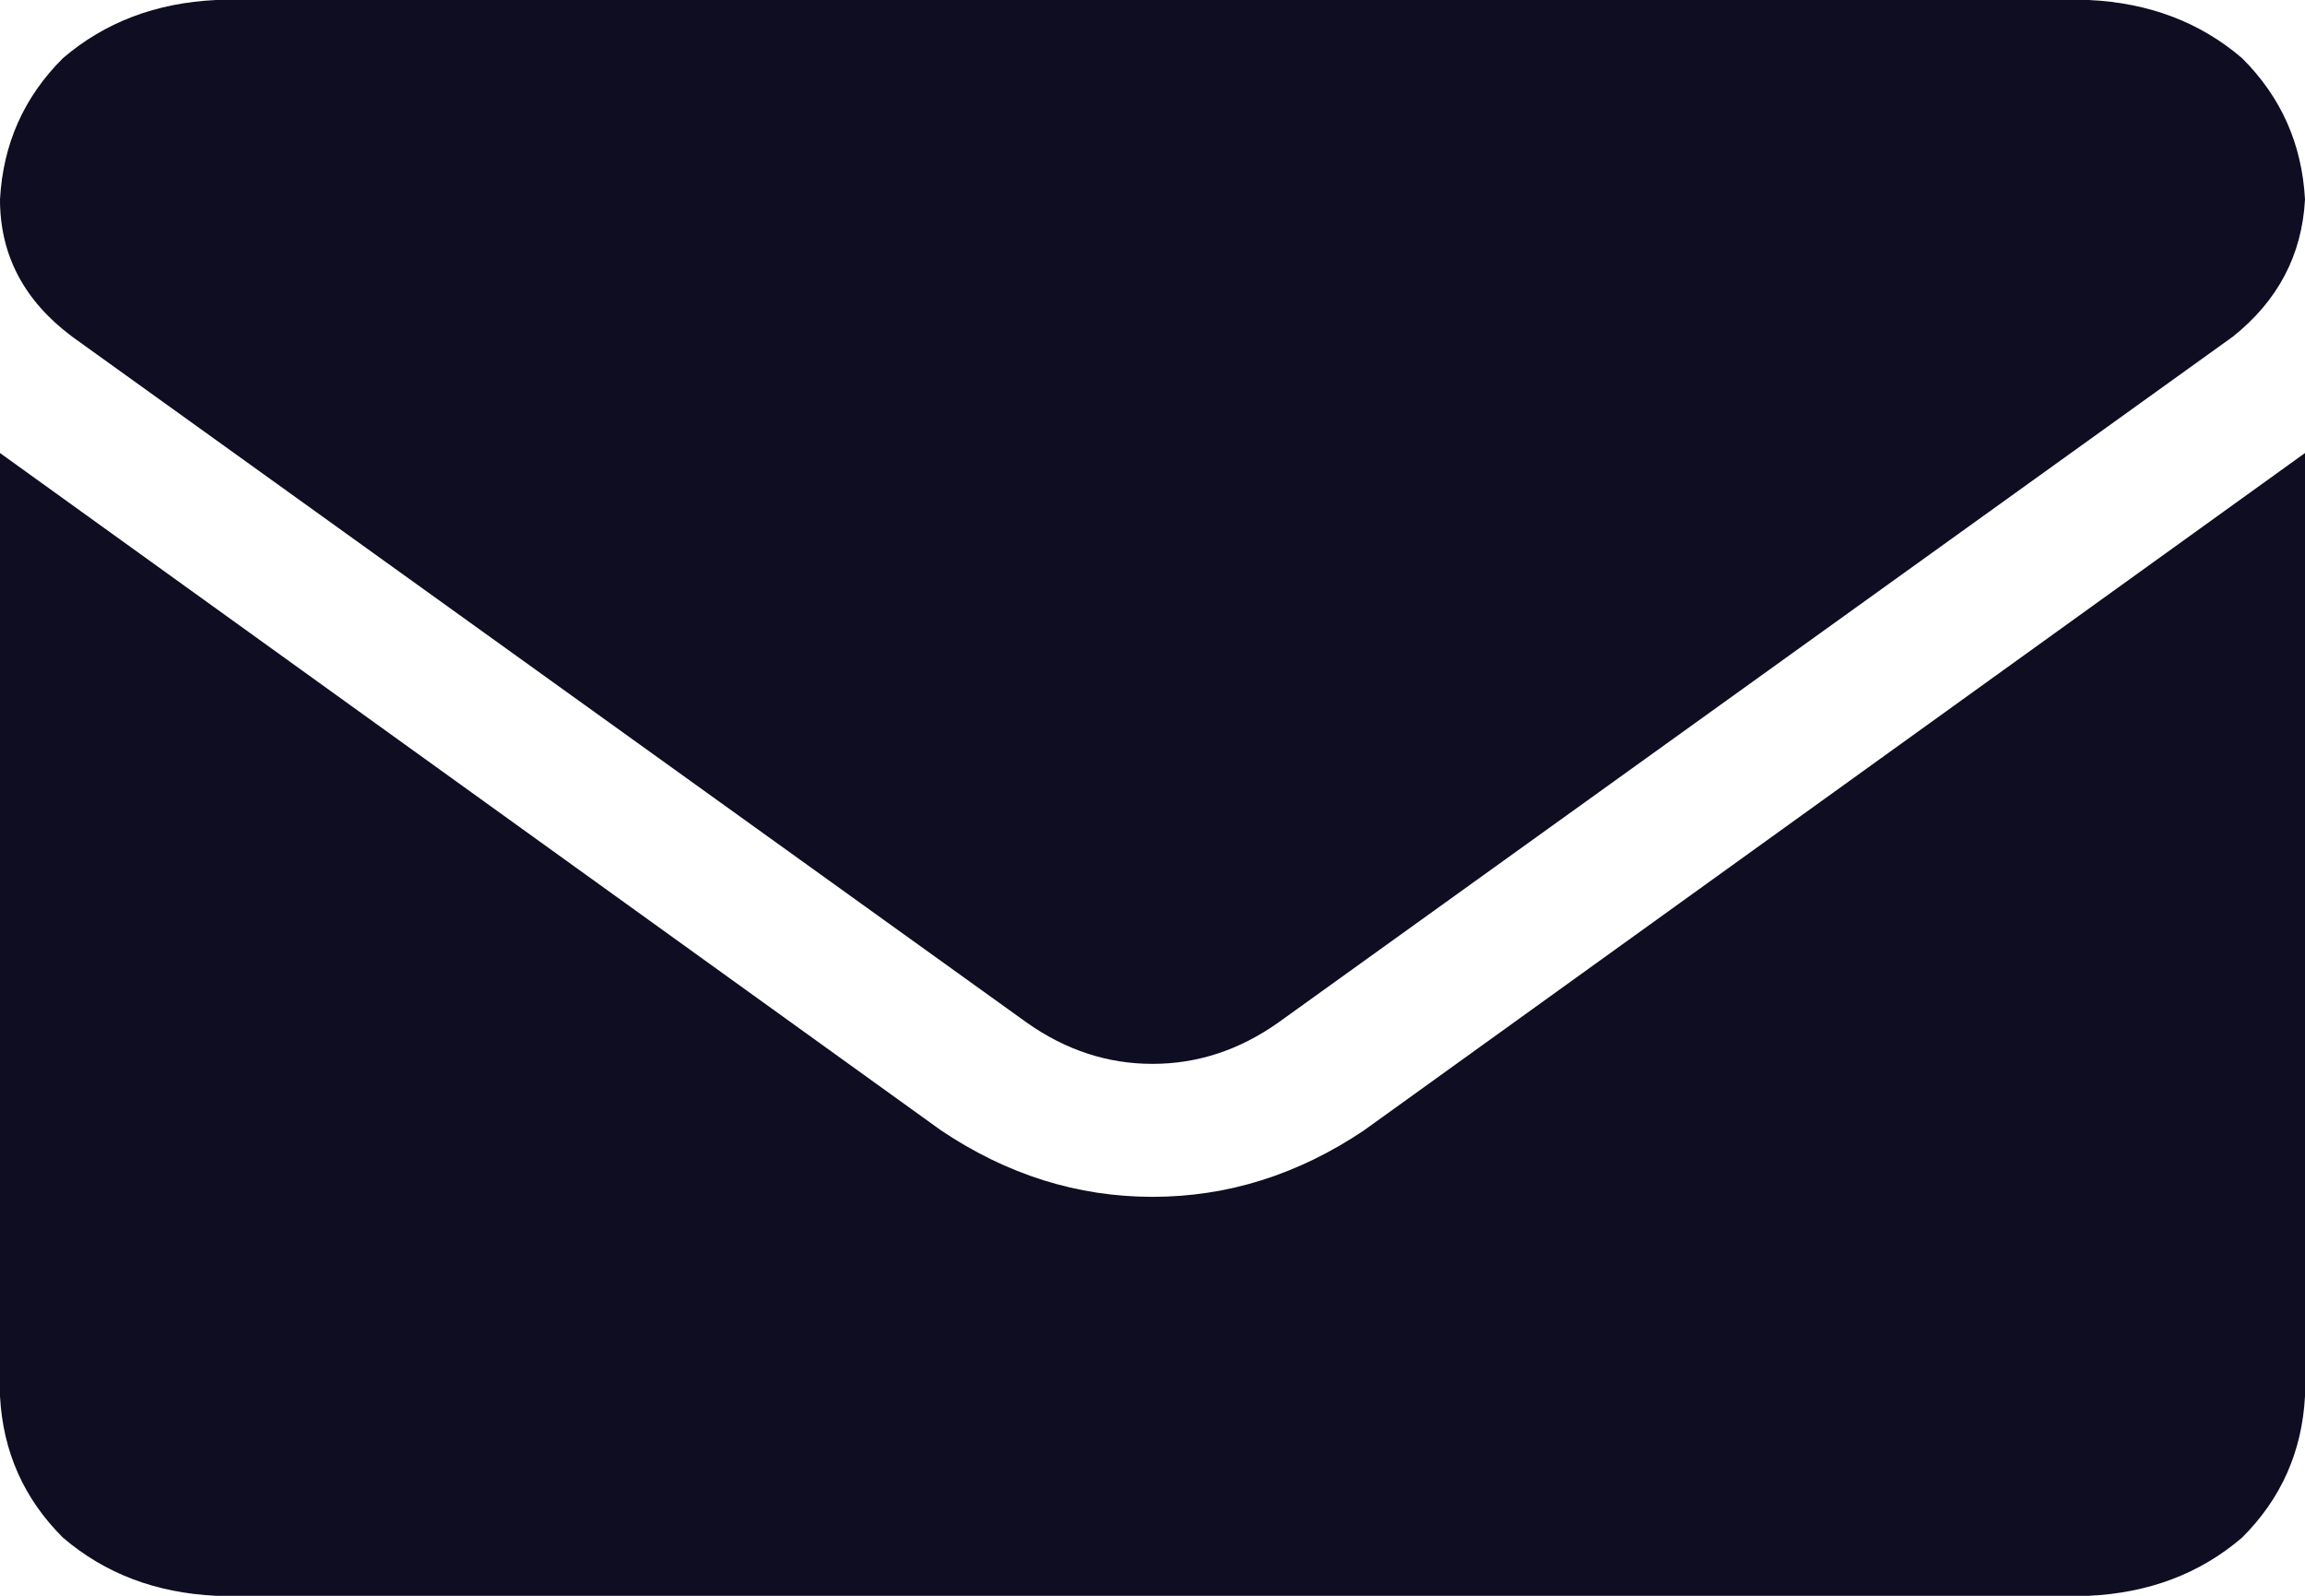 
<svg width="13" height="9" viewBox="0 0 13 9" fill="none" xmlns="http://www.w3.org/2000/svg">
	<path d="M6.5 6.75C6.077 6.75 5.679 6.625 5.307 6.375L0 2.555V7.875C0.017 8.188 0.135 8.453 0.355 8.672C0.592 8.875 0.88 8.984 1.219 9H11.781C12.12 8.984 12.408 8.875 12.645 8.672C12.865 8.453 12.983 8.188 13 7.875V2.555L7.693 6.375C7.321 6.625 6.923 6.75 6.5 6.75ZM0.406 1.898L5.789 5.766C6.009 5.922 6.246 6 6.5 6C6.754 6 6.991 5.922 7.211 5.766L12.594 1.898C12.848 1.695 12.983 1.438 13 1.125C12.983 0.812 12.865 0.547 12.645 0.328C12.408 0.125 12.12 0.016 11.781 0H1.219C0.88 0.016 0.592 0.125 0.355 0.328C0.135 0.547 0.017 0.812 0 1.125C0 1.438 0.135 1.695 0.406 1.898Z" fill="#0E0D21"/>
	</svg>
	